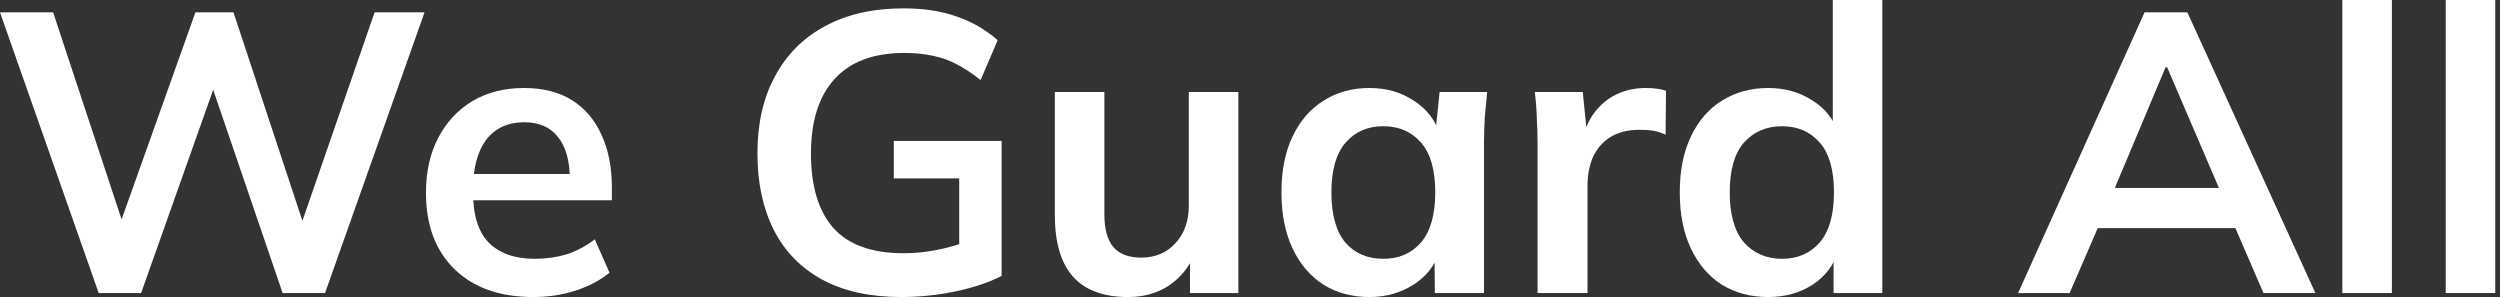 <svg width="404" height="48" viewBox="0 0 404 48" fill="none" xmlns="http://www.w3.org/2000/svg">
<rect x="0" y="0" width="404" height="48" fill="#333333" stroke="none"/>
<path d="M395.227 47.356V0H403.234V47.356H395.227Z" fill="white"/>
<path d="M378.524 47.356V0H386.531V47.356H378.524Z" fill="white"/>
<path d="M326.126 47.356L346.56 1.995H353.478L374.168 47.356H365.777L360.268 34.617L363.599 36.869H336.503L339.962 34.617L334.453 47.356H326.126ZM349.955 10.874L340.923 32.365L339.258 30.37H360.781L359.435 32.365L350.211 10.874H349.955Z" fill="white"/>
<path d="M285.737 48C282.918 48 280.42 47.335 278.242 46.005C276.107 44.633 274.441 42.681 273.246 40.15C272.05 37.619 271.452 34.595 271.452 31.078C271.452 27.56 272.05 24.558 273.246 22.07C274.441 19.539 276.107 17.609 278.242 16.279C280.42 14.906 282.918 14.22 285.737 14.22C288.427 14.22 290.797 14.885 292.847 16.215C294.94 17.501 296.327 19.26 297.011 21.491H296.178V0H304.185V47.356H296.306V40.472H297.075C296.392 42.788 295.004 44.633 292.911 46.005C290.861 47.335 288.47 48 285.737 48ZM287.979 41.823C290.498 41.823 292.527 40.944 294.064 39.185C295.602 37.383 296.37 34.681 296.37 31.078C296.37 27.474 295.602 24.794 294.064 23.035C292.527 21.276 290.498 20.397 287.979 20.397C285.459 20.397 283.409 21.276 281.829 23.035C280.292 24.794 279.523 27.474 279.523 31.078C279.523 34.681 280.292 37.383 281.829 39.185C283.409 40.944 285.459 41.823 287.979 41.823Z" fill="white"/>
<path d="M248.471 47.356V23.163C248.471 21.791 248.428 20.397 248.343 18.981C248.3 17.566 248.193 16.193 248.022 14.863H255.773L256.67 23.742H255.389C255.816 21.598 256.521 19.818 257.503 18.402C258.528 16.986 259.766 15.935 261.218 15.249C262.67 14.563 264.25 14.22 265.958 14.22C266.727 14.22 267.346 14.263 267.816 14.348C268.286 14.391 268.755 14.498 269.225 14.67L269.161 21.748C268.35 21.405 267.645 21.19 267.047 21.104C266.492 21.019 265.788 20.976 264.933 20.976C263.097 20.976 261.538 21.362 260.257 22.134C259.019 22.906 258.079 23.978 257.439 25.351C256.841 26.724 256.542 28.289 256.542 30.048V47.356H248.471Z" fill="white"/>
<path d="M221.304 48C218.485 48 216.008 47.335 213.873 46.005C211.738 44.633 210.072 42.681 208.877 40.15C207.681 37.619 207.083 34.595 207.083 31.078C207.083 27.56 207.681 24.558 208.877 22.07C210.072 19.539 211.738 17.608 213.873 16.279C216.008 14.906 218.485 14.22 221.304 14.22C224.037 14.22 226.428 14.906 228.478 16.279C230.57 17.608 231.958 19.41 232.642 21.683H231.937L232.642 14.863H240.328C240.2 16.193 240.072 17.544 239.944 18.917C239.859 20.289 239.816 21.641 239.816 22.97V47.356H231.873L231.809 40.665H232.578C231.894 42.895 230.506 44.675 228.414 46.005C226.321 47.335 223.951 48 221.304 48ZM223.546 41.823C226.065 41.823 228.094 40.944 229.631 39.185C231.168 37.383 231.937 34.681 231.937 31.078C231.937 27.474 231.168 24.793 229.631 23.035C228.094 21.276 226.065 20.397 223.546 20.397C221.026 20.397 218.998 21.276 217.46 23.035C215.923 24.793 215.154 27.474 215.154 31.078C215.154 34.681 215.901 37.383 217.396 39.185C218.933 40.944 220.983 41.823 223.546 41.823Z" fill="white"/>
<path d="M182.31 48C178.339 48 175.371 46.906 173.407 44.718C171.442 42.531 170.46 39.185 170.46 34.681V14.863H178.467V34.617C178.467 37.019 178.958 38.799 179.94 39.957C180.923 41.072 182.417 41.63 184.424 41.63C186.688 41.63 188.524 40.858 189.933 39.314C191.385 37.769 192.111 35.732 192.111 33.201V14.863H200.118V47.356H192.303V40.729H193.2C192.261 43.046 190.83 44.847 188.908 46.134C187.029 47.378 184.83 48 182.31 48Z" fill="white"/>
<path d="M145.656 48C140.574 48 136.304 47.056 132.845 45.169C129.385 43.281 126.781 40.6 125.03 37.126C123.279 33.651 122.403 29.533 122.403 24.772C122.403 19.968 123.343 15.828 125.222 12.354C127.101 8.836 129.791 6.134 133.293 4.247C136.837 2.316 141.087 1.351 146.04 1.351C149.328 1.351 152.211 1.801 154.688 2.702C157.165 3.56 159.343 4.826 161.222 6.499L158.467 12.933C157.101 11.86 155.798 11.002 154.56 10.359C153.321 9.716 152.04 9.265 150.716 9.008C149.393 8.708 147.855 8.557 146.104 8.557C141.151 8.557 137.393 9.973 134.83 12.804C132.311 15.592 131.051 19.603 131.051 24.836C131.051 30.07 132.247 34.059 134.638 36.804C137.072 39.549 140.873 40.922 146.04 40.922C147.791 40.922 149.542 40.751 151.293 40.407C153.086 40.064 154.837 39.571 156.546 38.927L155.008 42.402V28.826H144.439V22.777H161.862V44.59C159.77 45.662 157.271 46.498 154.368 47.099C151.464 47.7 148.56 48 145.656 48Z" fill="white"/>
<path d="M86.194 48C80.771 48 76.522 46.498 73.447 43.496C70.372 40.493 68.835 36.375 68.835 31.142C68.835 27.753 69.497 24.793 70.821 22.263C72.145 19.732 73.981 17.759 76.33 16.343C78.721 14.928 81.497 14.22 84.657 14.22C87.774 14.22 90.379 14.885 92.472 16.214C94.564 17.544 96.144 19.41 97.212 21.812C98.322 24.214 98.877 27.024 98.877 30.241V32.364H75.305V28.118H93.177L92.088 29.019C92.088 26.016 91.447 23.721 90.166 22.134C88.927 20.547 87.112 19.753 84.721 19.753C82.073 19.753 80.023 20.697 78.572 22.584C77.162 24.472 76.458 27.11 76.458 30.498V31.335C76.458 34.852 77.312 37.49 79.02 39.249C80.771 40.965 83.226 41.823 86.386 41.823C88.223 41.823 89.931 41.587 91.511 41.115C93.134 40.6 94.671 39.785 96.123 38.67L98.493 44.075C96.956 45.319 95.12 46.284 92.984 46.97C90.849 47.657 88.586 48 86.194 48Z" fill="white"/>
<path d="M15.95 47.356L0 1.995H8.584L20.883 39.185H18.32L31.58 1.995H37.729L50.028 39.185H47.658L60.534 1.995H68.605L52.526 47.356H45.672L33.758 12.483H35.167L22.804 47.356H15.95Z" fill="white"/>
</svg>
